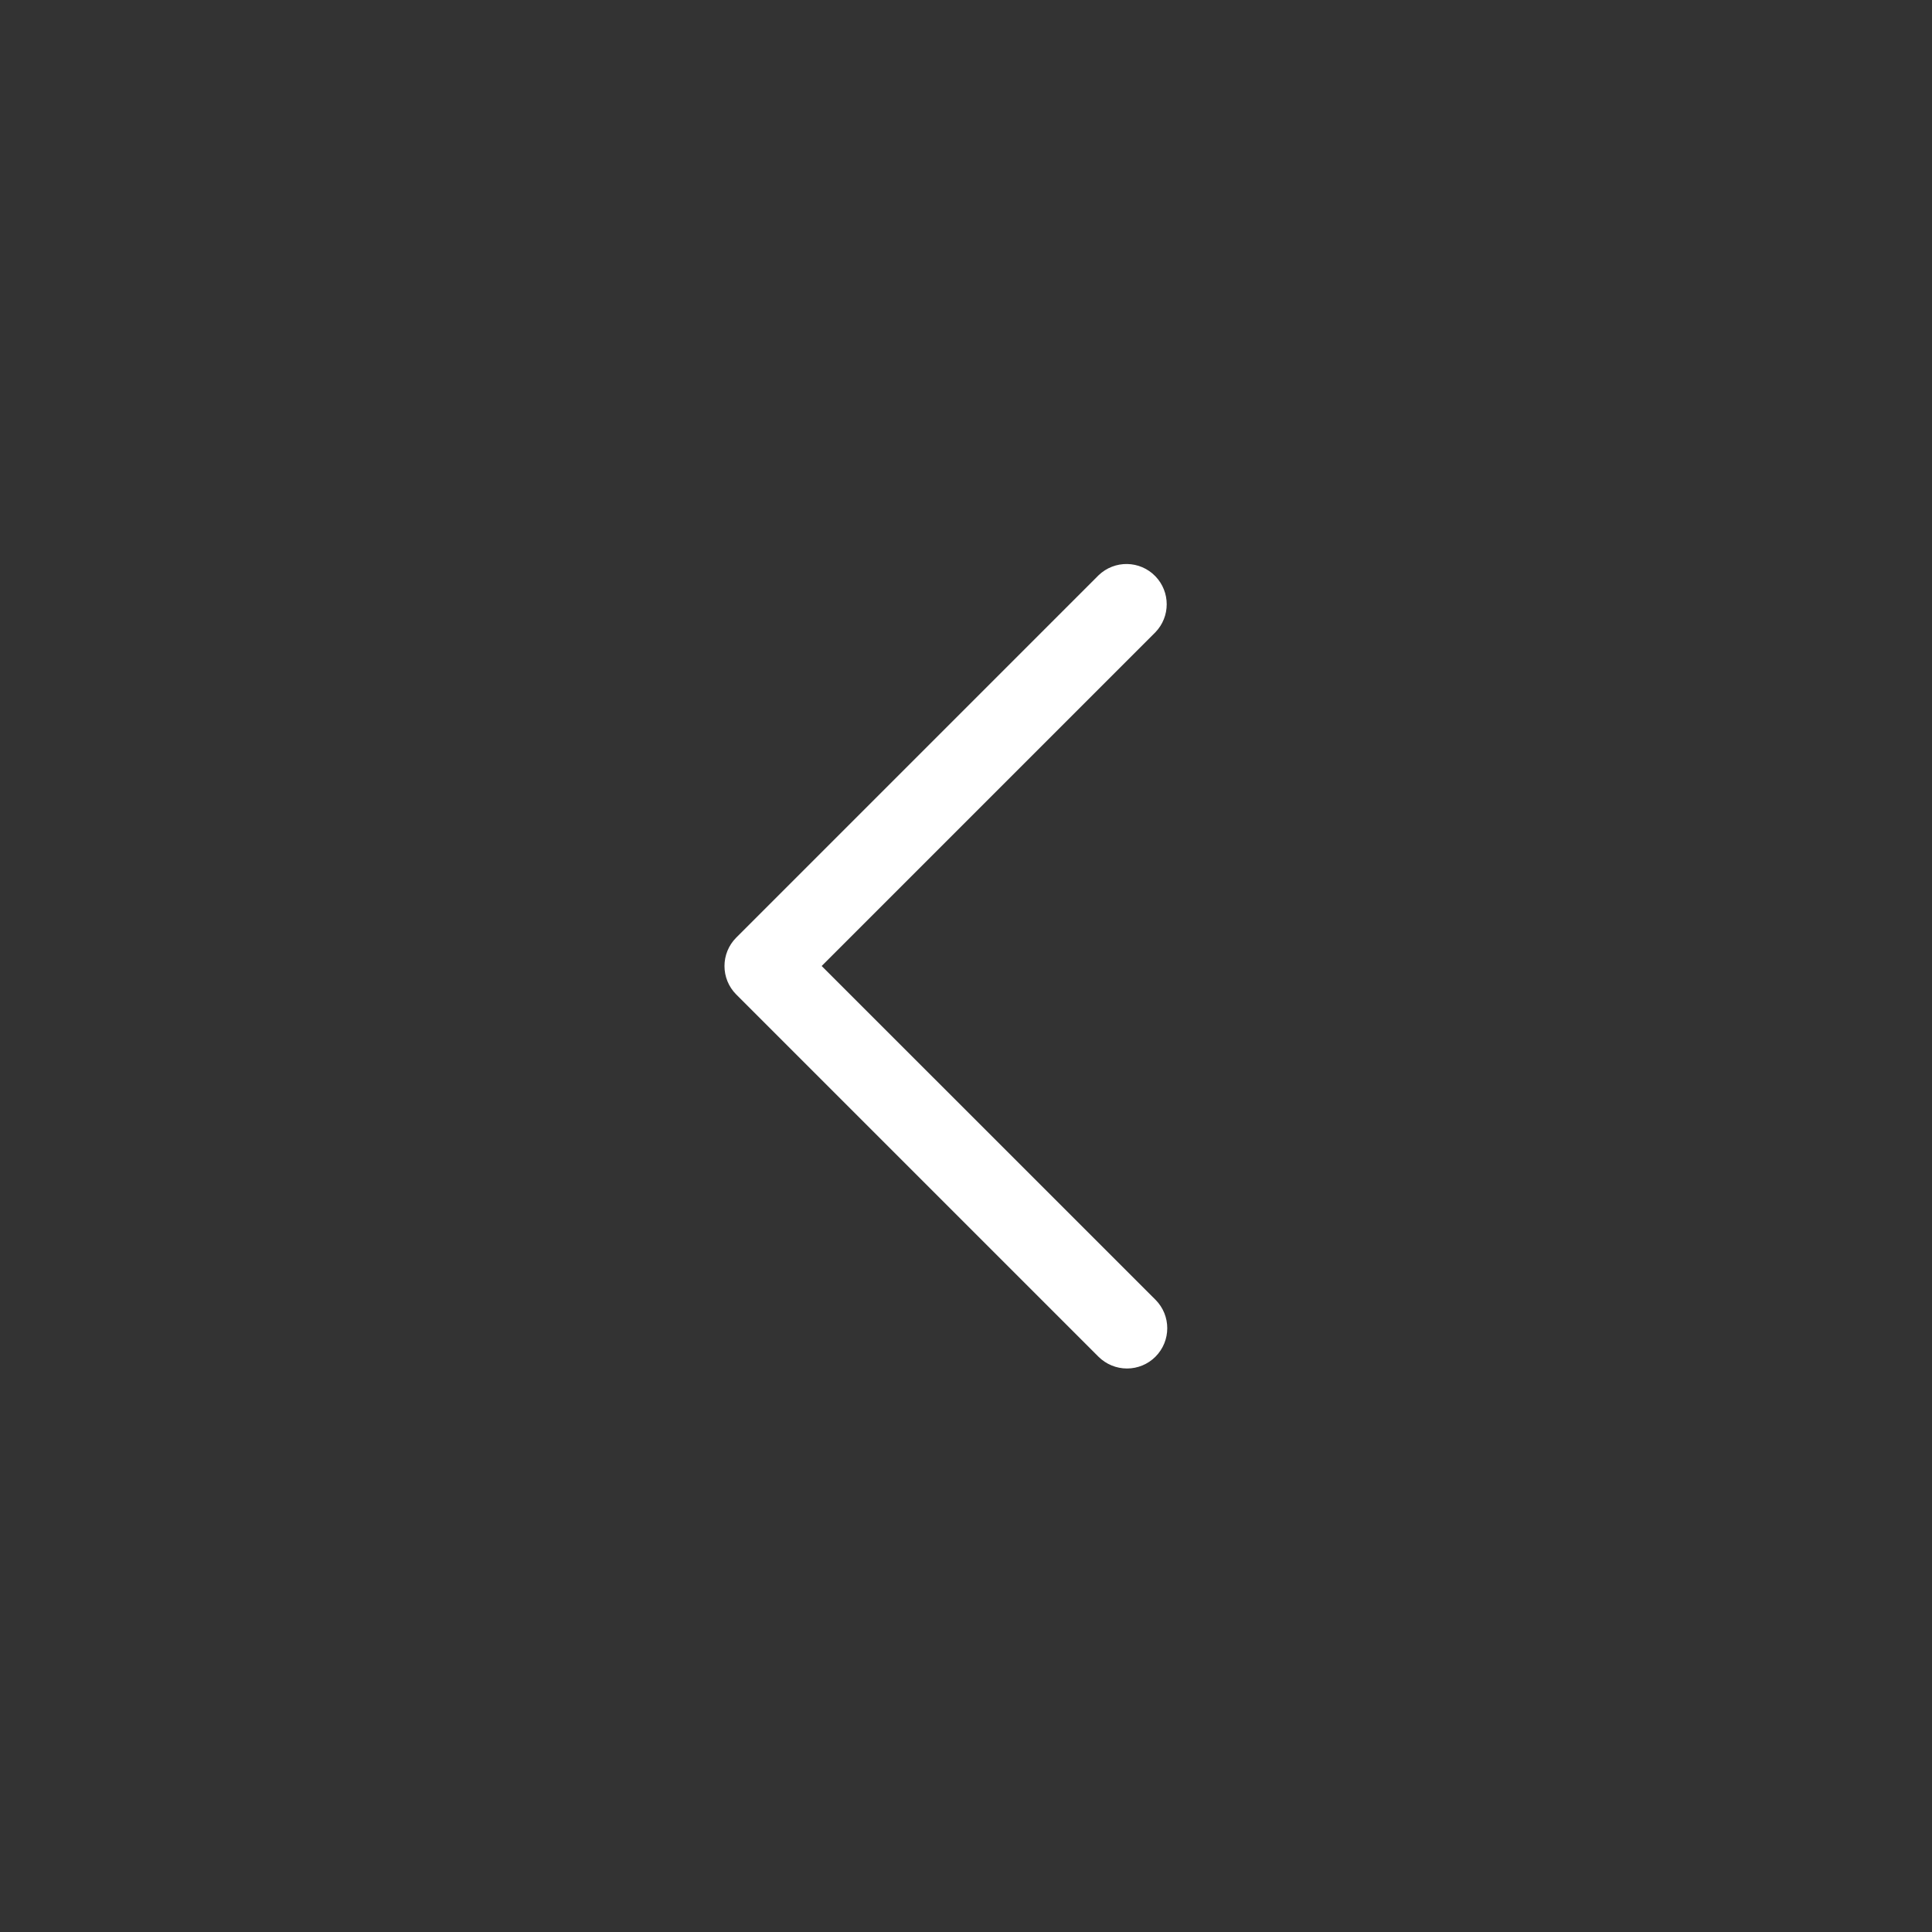 <?xml version="1.0" encoding="UTF-8"?> <svg xmlns="http://www.w3.org/2000/svg" viewBox="0 0 24 24" id="LeftArrow"><rect x="0" y="0" width="24" height="24" fill="#333333" stroke="none"/> <path d="M14.354,16.146L10.207,12l4.146-4.146c0.187-0.194,0.187-0.501,0-0.695c-0.192-0.199-0.508-0.204-0.707-0.012l-4.5,4.5c-0,0-0,0-0,0c-0.195,0.195-0.195,0.512,0,0.707l4.5,4.5C13.74,16.947,13.867,17,14,17c0.133,0,0.26-0.053,0.353-0.146C14.549,16.658,14.549,16.342,14.354,16.146z" fill="#ffffff" class="color000000 svgShape"></path> </svg> 